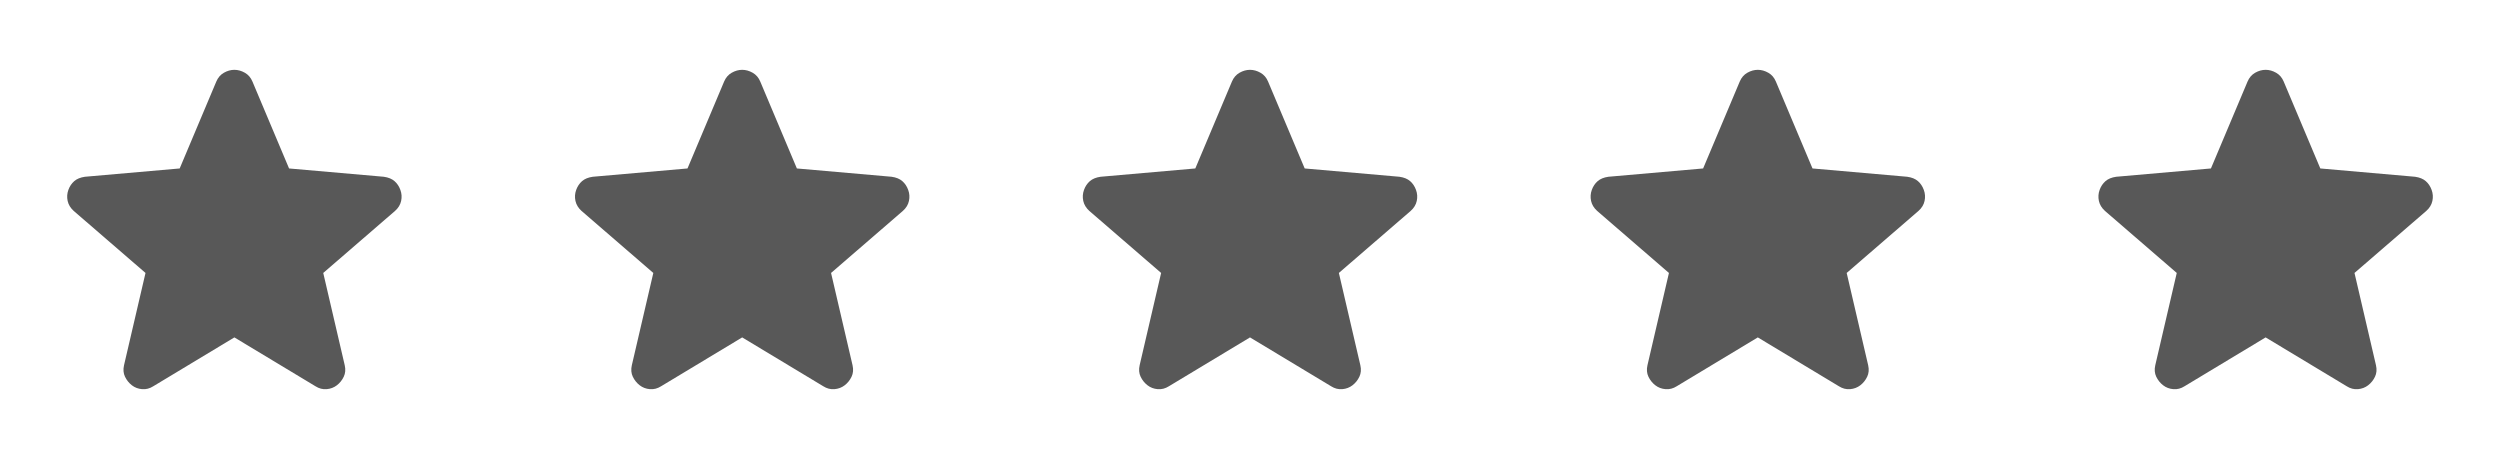 <?xml version="1.0" encoding="UTF-8"?> <svg xmlns="http://www.w3.org/2000/svg" width="128" height="24" viewBox="0 0 128 24" fill="none"><path d="M12 17.275L7.85 19.775C7.667 19.892 7.475 19.942 7.275 19.925C7.075 19.908 6.9 19.842 6.75 19.725C6.6 19.608 6.484 19.463 6.4 19.288C6.317 19.113 6.3 18.917 6.35 18.7L7.45 13.975L3.775 10.8C3.609 10.65 3.505 10.479 3.463 10.287C3.422 10.095 3.434 9.908 3.5 9.725C3.566 9.542 3.666 9.392 3.8 9.275C3.934 9.158 4.118 9.083 4.35 9.05L9.2 8.625L11.075 4.175C11.159 3.975 11.288 3.825 11.463 3.725C11.639 3.625 11.818 3.575 12 3.575C12.183 3.575 12.362 3.625 12.537 3.725C12.713 3.825 12.842 3.975 12.925 4.175L14.8 8.625L19.65 9.05C19.884 9.083 20.067 9.158 20.2 9.275C20.334 9.392 20.434 9.542 20.5 9.725C20.567 9.908 20.58 10.096 20.538 10.288C20.497 10.48 20.393 10.651 20.225 10.8L16.55 13.975L17.65 18.7C17.7 18.917 17.684 19.113 17.6 19.288C17.517 19.463 17.4 19.609 17.25 19.725C17.1 19.841 16.925 19.908 16.725 19.925C16.525 19.942 16.334 19.892 16.15 19.775L12 17.275Z" fill="#585858"></path><path d="M38 17.275L33.85 19.775C33.667 19.892 33.475 19.942 33.275 19.925C33.075 19.908 32.9 19.842 32.75 19.725C32.6 19.608 32.484 19.463 32.4 19.288C32.317 19.113 32.3 18.917 32.35 18.7L33.45 13.975L29.775 10.8C29.609 10.65 29.505 10.479 29.463 10.287C29.422 10.095 29.434 9.908 29.5 9.725C29.566 9.542 29.666 9.392 29.8 9.275C29.934 9.158 30.118 9.083 30.35 9.05L35.2 8.625L37.075 4.175C37.159 3.975 37.288 3.825 37.463 3.725C37.639 3.625 37.818 3.575 38 3.575C38.183 3.575 38.362 3.625 38.537 3.725C38.713 3.825 38.842 3.975 38.925 4.175L40.8 8.625L45.65 9.05C45.884 9.083 46.067 9.158 46.2 9.275C46.334 9.392 46.434 9.542 46.5 9.725C46.567 9.908 46.58 10.096 46.538 10.288C46.497 10.48 46.393 10.651 46.225 10.8L42.55 13.975L43.65 18.7C43.7 18.917 43.684 19.113 43.6 19.288C43.517 19.463 43.4 19.609 43.25 19.725C43.1 19.841 42.925 19.908 42.725 19.925C42.525 19.942 42.334 19.892 42.15 19.775L38 17.275Z" fill="#585858"></path><path d="M64 17.275L59.85 19.775C59.667 19.892 59.475 19.942 59.275 19.925C59.075 19.908 58.9 19.842 58.75 19.725C58.6 19.608 58.484 19.463 58.4 19.288C58.317 19.113 58.3 18.917 58.35 18.7L59.45 13.975L55.775 10.8C55.609 10.65 55.505 10.479 55.463 10.287C55.422 10.095 55.434 9.908 55.5 9.725C55.566 9.542 55.666 9.392 55.8 9.275C55.934 9.158 56.118 9.083 56.35 9.05L61.2 8.625L63.075 4.175C63.159 3.975 63.288 3.825 63.463 3.725C63.639 3.625 63.818 3.575 64 3.575C64.183 3.575 64.362 3.625 64.537 3.725C64.713 3.825 64.842 3.975 64.925 4.175L66.8 8.625L71.65 9.05C71.884 9.083 72.067 9.158 72.2 9.275C72.334 9.392 72.434 9.542 72.5 9.725C72.567 9.908 72.58 10.096 72.538 10.288C72.497 10.48 72.393 10.651 72.225 10.8L68.55 13.975L69.65 18.7C69.7 18.917 69.684 19.113 69.6 19.288C69.517 19.463 69.4 19.609 69.25 19.725C69.1 19.841 68.925 19.908 68.725 19.925C68.525 19.942 68.334 19.892 68.15 19.775L64 17.275Z" fill="#585858"></path><path d="M90 17.275L85.85 19.775C85.667 19.892 85.475 19.942 85.275 19.925C85.075 19.908 84.9 19.842 84.75 19.725C84.6 19.608 84.484 19.463 84.4 19.288C84.317 19.113 84.3 18.917 84.35 18.7L85.45 13.975L81.775 10.8C81.609 10.65 81.505 10.479 81.463 10.287C81.422 10.095 81.434 9.908 81.5 9.725C81.566 9.542 81.666 9.392 81.8 9.275C81.934 9.158 82.118 9.083 82.35 9.05L87.2 8.625L89.075 4.175C89.159 3.975 89.288 3.825 89.463 3.725C89.639 3.625 89.818 3.575 90 3.575C90.183 3.575 90.362 3.625 90.537 3.725C90.713 3.825 90.842 3.975 90.925 4.175L92.8 8.625L97.65 9.05C97.884 9.083 98.067 9.158 98.2 9.275C98.334 9.392 98.434 9.542 98.5 9.725C98.567 9.908 98.58 10.096 98.538 10.288C98.497 10.48 98.393 10.651 98.225 10.8L94.55 13.975L95.65 18.7C95.7 18.917 95.684 19.113 95.6 19.288C95.517 19.463 95.4 19.609 95.25 19.725C95.1 19.841 94.925 19.908 94.725 19.925C94.525 19.942 94.334 19.892 94.15 19.775L90 17.275Z" fill="#585858"></path><path d="M116 17.275L111.85 19.775C111.667 19.892 111.475 19.942 111.275 19.925C111.075 19.908 110.9 19.842 110.75 19.725C110.6 19.608 110.484 19.463 110.4 19.288C110.317 19.113 110.3 18.917 110.35 18.7L111.45 13.975L107.775 10.8C107.609 10.65 107.505 10.479 107.463 10.287C107.422 10.095 107.434 9.908 107.5 9.725C107.566 9.542 107.666 9.392 107.8 9.275C107.934 9.158 108.118 9.083 108.35 9.05L113.2 8.625L115.075 4.175C115.159 3.975 115.288 3.825 115.463 3.725C115.639 3.625 115.818 3.575 116 3.575C116.183 3.575 116.362 3.625 116.537 3.725C116.713 3.825 116.842 3.975 116.925 4.175L118.8 8.625L123.65 9.05C123.884 9.083 124.067 9.158 124.2 9.275C124.334 9.392 124.434 9.542 124.5 9.725C124.567 9.908 124.58 10.096 124.538 10.288C124.497 10.48 124.393 10.651 124.225 10.8L120.55 13.975L121.65 18.7C121.7 18.917 121.684 19.113 121.6 19.288C121.517 19.463 121.4 19.609 121.25 19.725C121.1 19.841 120.925 19.908 120.725 19.925C120.525 19.942 120.334 19.892 120.15 19.775L116 17.275Z" fill="#585858"></path></svg> 